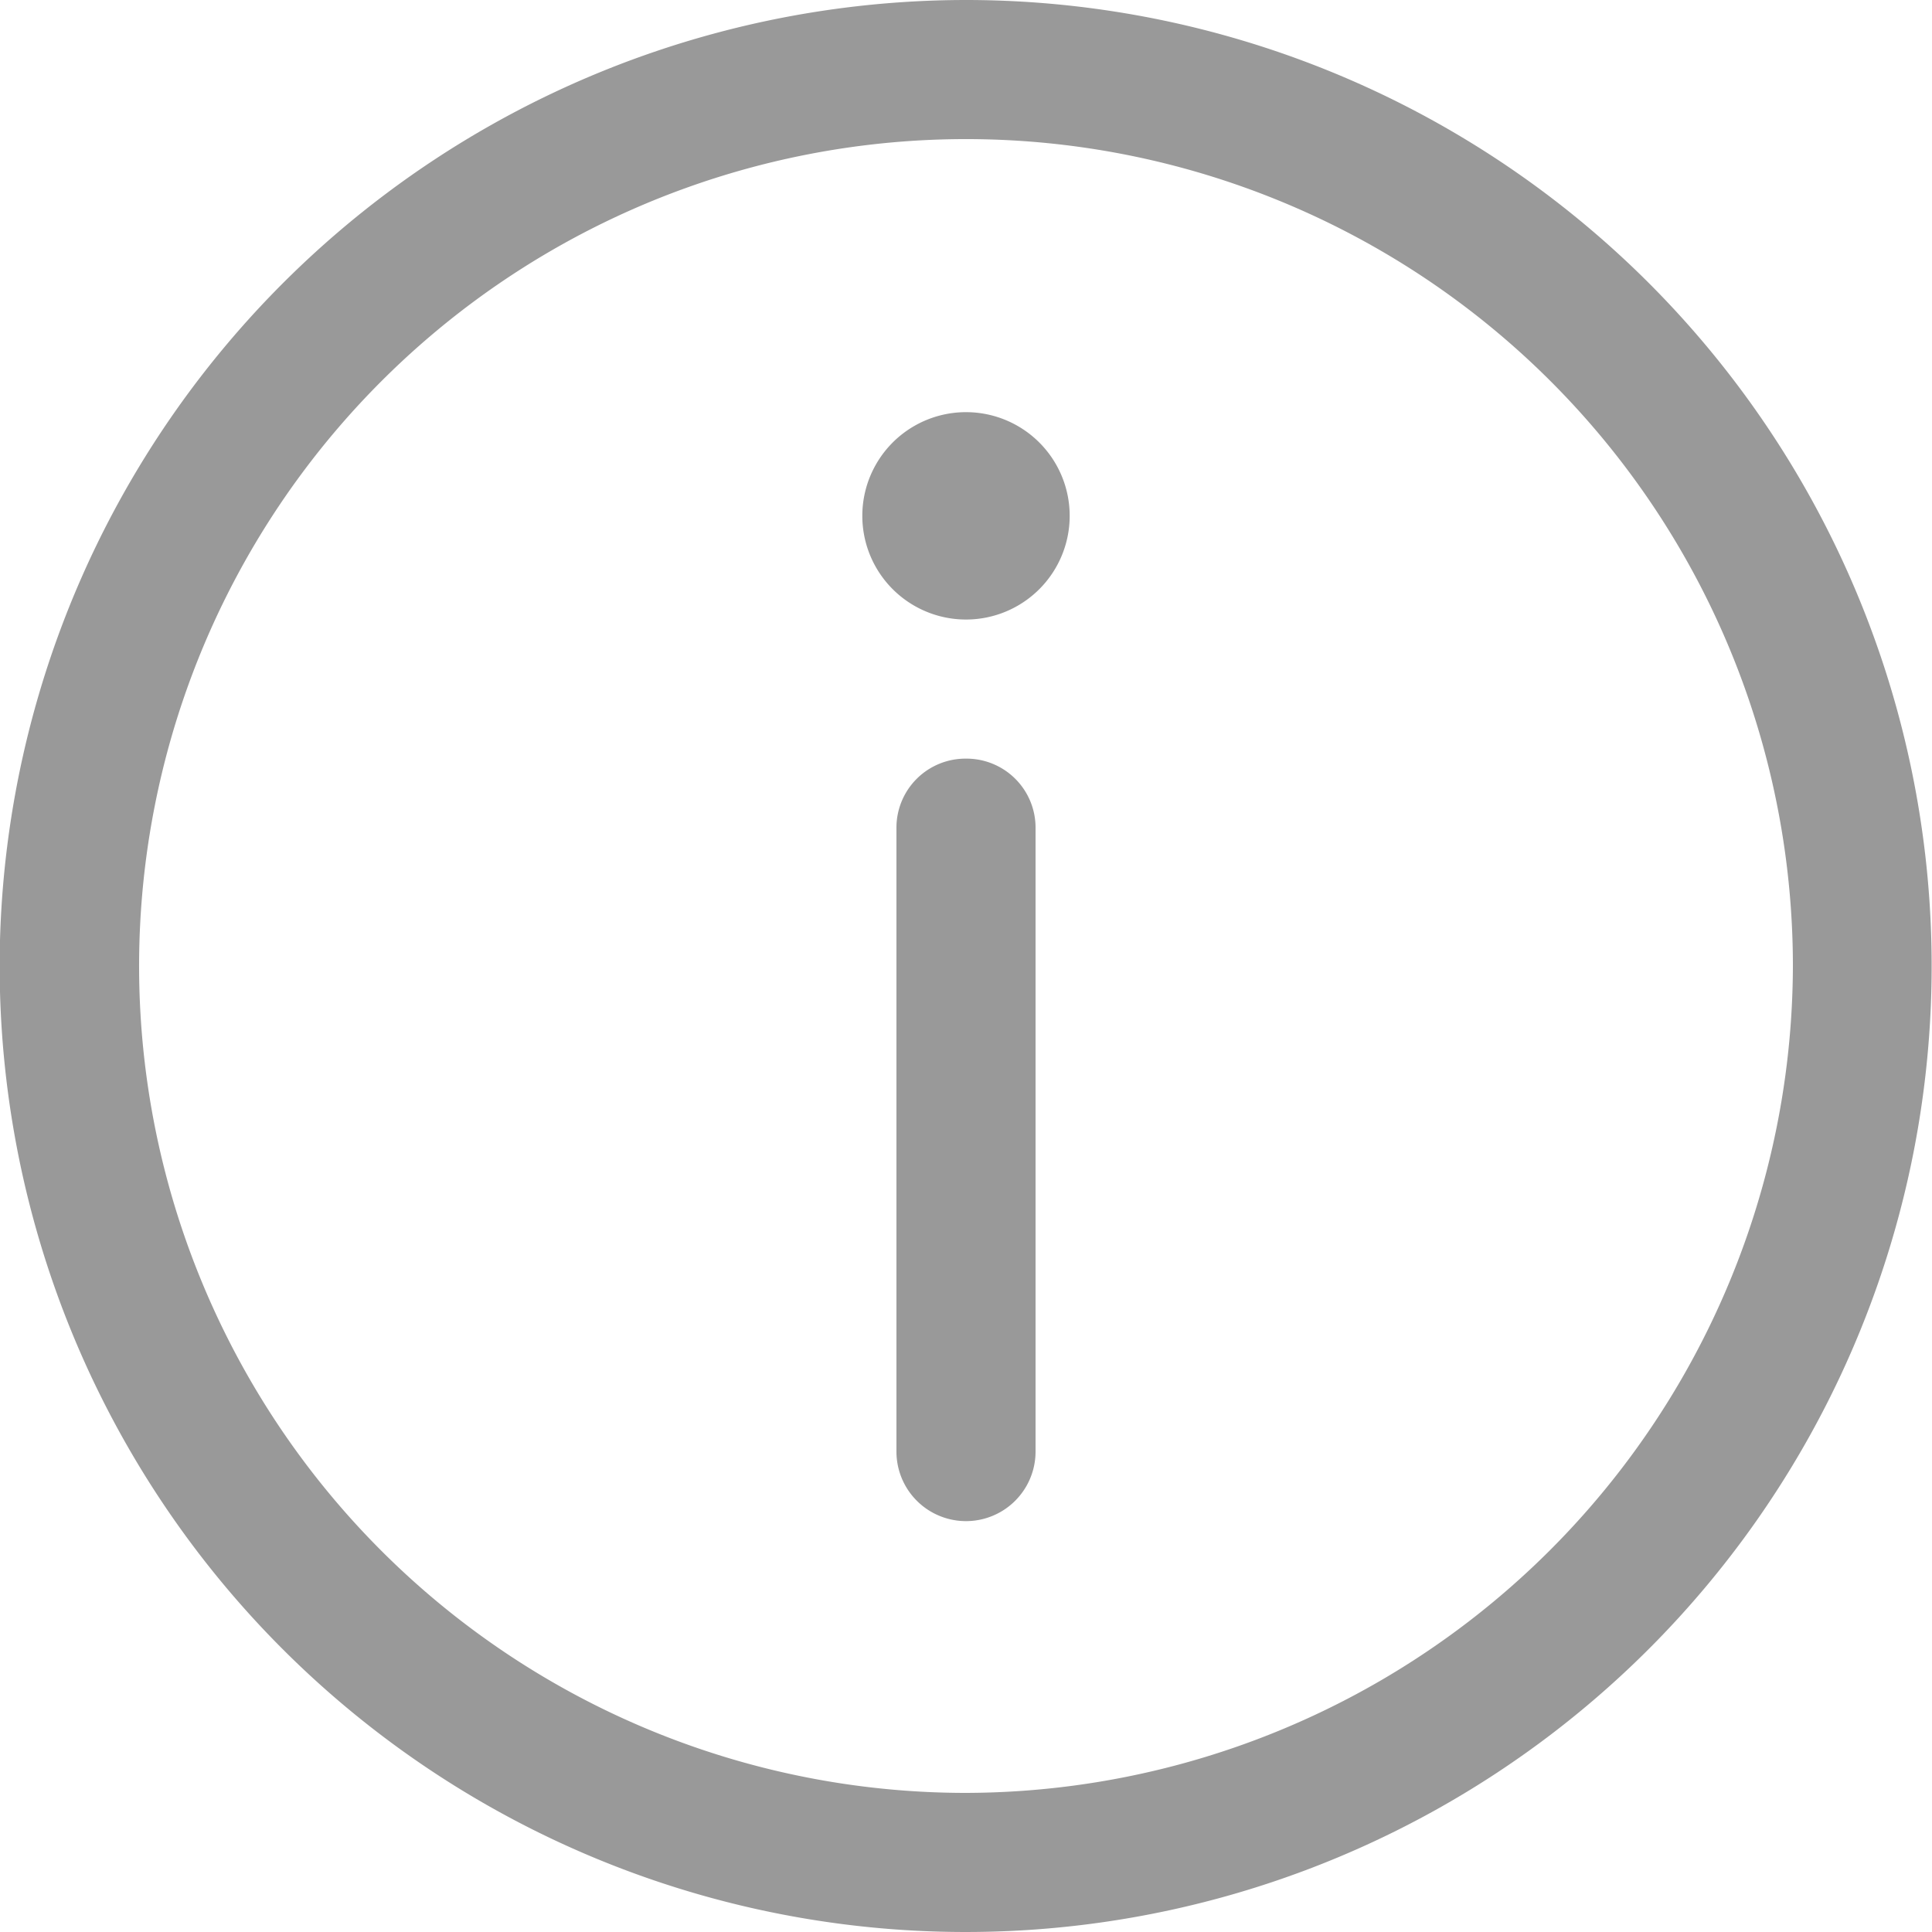 <svg xmlns="http://www.w3.org/2000/svg" width="15" height="15" viewBox="0 0 15 15">
  <defs>
    <style>
      .cls-1 {
        fill: #999;
        fill-rule: evenodd;
      }
    </style>
  </defs>
  <path id="形状_36" data-name="形状 36" class="cls-1" d="M1414.5,1198a7.508,7.508,0,0,0-7.5,7.3v0.4A7.5,7.5,0,1,0,1414.5,1198Zm0,13.92a6.42,6.42,0,1,1,6.42-6.42A6.436,6.436,0,0,1,1414.5,1211.92Zm0-10.72a0.805,0.805,0,1,0,0,1.61A0.805,0.805,0,1,0,1414.5,1201.2Zm0,2.69a0.536,0.536,0,0,0-.54.53v4.85a0.54,0.54,0,0,0,1.08,0v-4.85A0.536,0.536,0,0,0,1414.5,1203.89Z" transform="translate(-1407 -1198)"/>
</svg>
